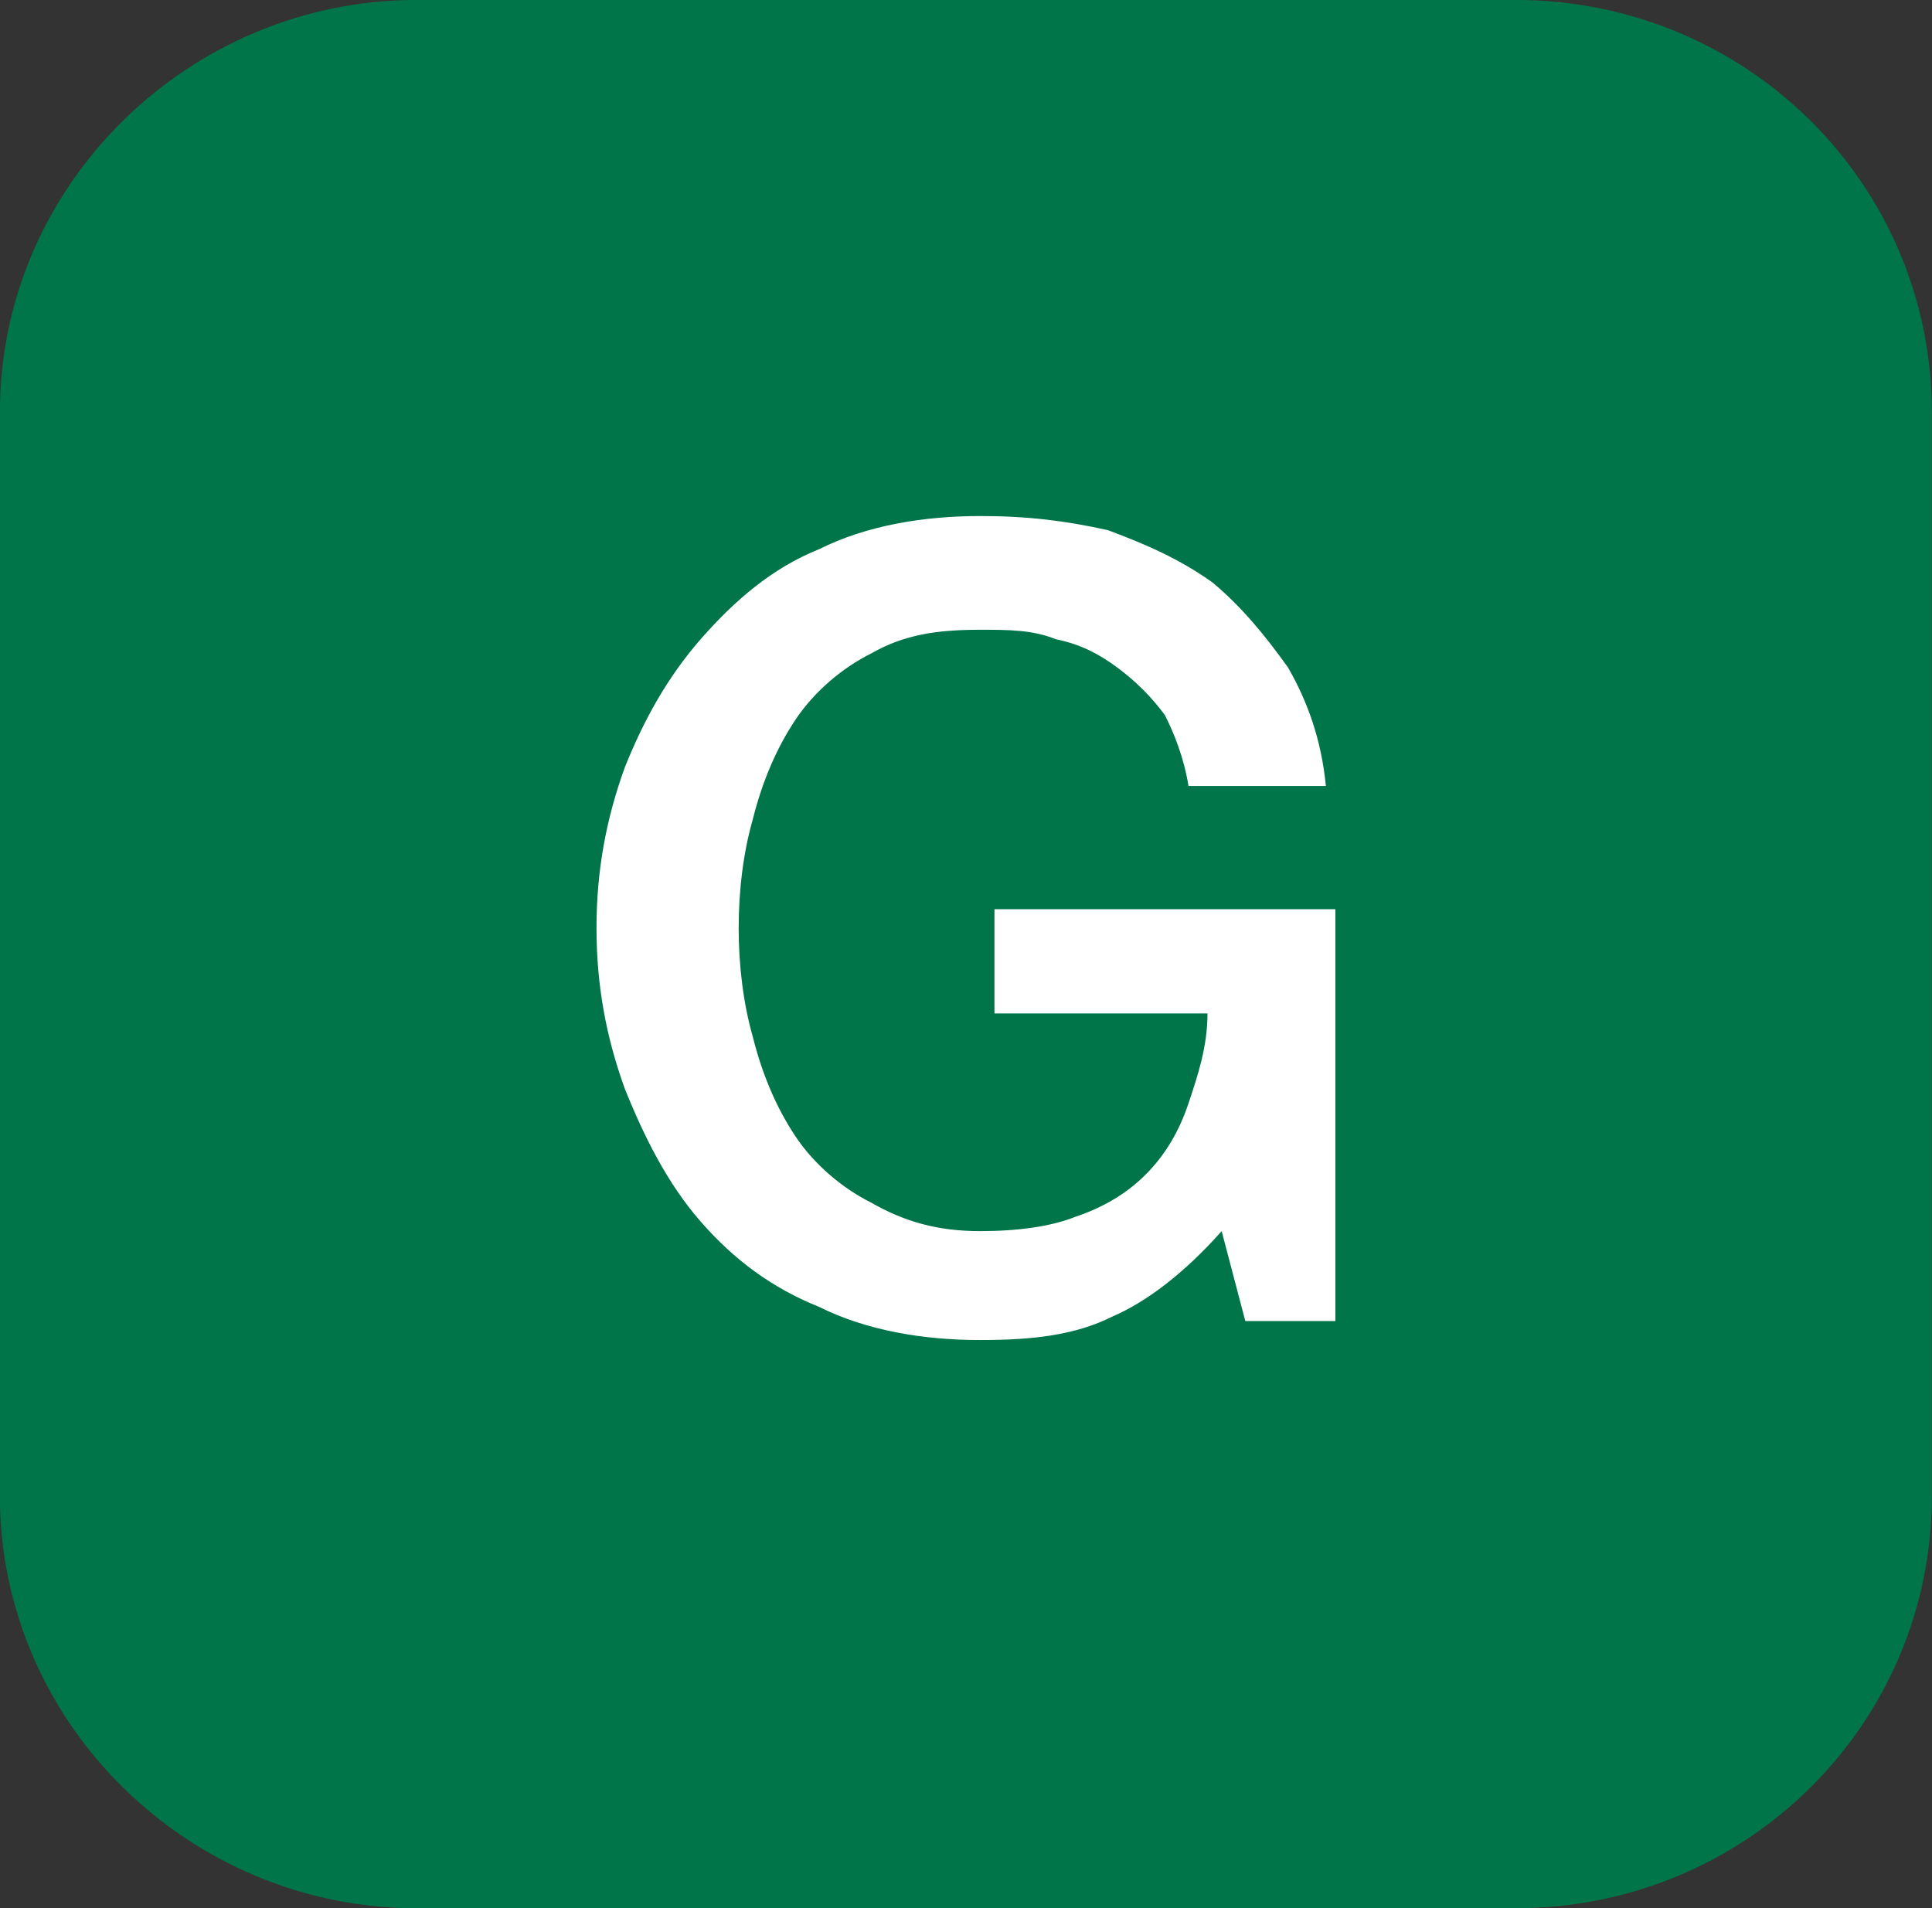 <?xml version="1.0" encoding="UTF-8" standalone="no"?>
<!-- Created with Inkscape (http://www.inkscape.org/) -->

<svg
   xmlns:dc="http://purl.org/dc/elements/1.1/"
   xmlns:cc="http://creativecommons.org/ns#"
   xmlns:rdf="http://www.w3.org/1999/02/22-rdf-syntax-ns#"
   xmlns:svg="http://www.w3.org/2000/svg"
   xmlns="http://www.w3.org/2000/svg"
   xmlns:xlink="http://www.w3.org/1999/xlink"
   xmlns:sodipodi="http://sodipodi.sourceforge.net/DTD/sodipodi-0.dtd"
   xmlns:inkscape="http://www.inkscape.org/namespaces/inkscape"
   version="1.1"
   width="500"
   height="493.873"
   id="svg2"
   inkscape:version="0.48.5 r10040"
   sodipodi:docname="3.svg">
  <rect width="100%" height="100%" fill="#333333" stroke="none"/>
  <sodipodi:namedview
     pagecolor="#ffffff"
     bordercolor="#666666"
     borderopacity="1"
     objecttolerance="10"
     gridtolerance="10"
     guidetolerance="10"
     inkscape:pageopacity="0"
     inkscape:pageshadow="2"
     inkscape:window-width="1366"
     inkscape:window-height="705"
     id="namedview47"
     showgrid="false"
     fit-margin-top="0"
     fit-margin-left="0"
     fit-margin-right="0"
     fit-margin-bottom="0"
     inkscape:zoom="0.33789518"
     inkscape:cx="468.10487"
     inkscape:cy="160.51233"
     inkscape:window-x="-8"
     inkscape:window-y="-8"
     inkscape:window-maximized="1"
     inkscape:current-layer="svg2" />
  <defs
     id="defs4">
    <clipPath
       id="SVGID_26_">
      <use
         id="use5467"
         style="overflow:visible"
         x="0"
         y="0"
         width="1700.79"
         height="2381.1"
         xlink:href="#SVGID_25_" />
    </clipPath>
    <clipPath
       id="clipPath6312">
      <use
         id="use6314"
         style="overflow:visible"
         x="0"
         y="0"
         width="1700.79"
         height="2381.1"
         xlink:href="#SVGID_25_" />
    </clipPath>
    <clipPath
       id="clipPath6316">
      <use
         id="use6318"
         style="overflow:visible"
         x="0"
         y="0"
         width="1700.79"
         height="2381.1"
         xlink:href="#SVGID_25_" />
    </clipPath>
    <clipPath
       id="SVGID_26_-1">
      <use
         id="use5467-7"
         style="overflow:visible"
         x="0"
         y="0"
         width="1700.79"
         height="2381.1"
         xlink:href="#SVGID_25_" />
    </clipPath>
    <clipPath
       id="clipPath6335">
      <use
         id="use6337"
         style="overflow:visible"
         x="0"
         y="0"
         width="1700.79"
         height="2381.1"
         xlink:href="#SVGID_25_" />
    </clipPath>
    <clipPath
       id="clipPath6339">
      <use
         id="use6341"
         style="overflow:visible"
         x="0"
         y="0"
         width="1700.79"
         height="2381.1"
         xlink:href="#SVGID_25_" />
    </clipPath>
    <clipPath
       id="SVGID_26_-4">
      <use
         id="use5467-8"
         style="overflow:visible"
         x="0"
         y="0"
         width="1700.79"
         height="2381.1"
         xlink:href="#SVGID_25_" />
    </clipPath>
    <clipPath
       id="clipPath6335-8">
      <use
         id="use6337-2"
         style="overflow:visible"
         x="0"
         y="0"
         width="1700.79"
         height="2381.1"
         xlink:href="#SVGID_25_" />
    </clipPath>
    <clipPath
       id="clipPath6339-4">
      <use
         id="use6341-5"
         style="overflow:visible"
         x="0"
         y="0"
         width="1700.79"
         height="2381.1"
         xlink:href="#SVGID_25_" />
    </clipPath>
    <clipPath
       id="SVGID_26_-11">
      <use
         id="use5467-5"
         style="overflow:visible"
         x="0"
         y="0"
         width="1700.79"
         height="2381.1"
         xlink:href="#SVGID_25_" />
    </clipPath>
    <clipPath
       id="clipPath6358">
      <use
         id="use6360"
         style="overflow:visible"
         x="0"
         y="0"
         width="1700.79"
         height="2381.1"
         xlink:href="#SVGID_25_" />
    </clipPath>
    <clipPath
       id="clipPath6362">
      <use
         id="use6364"
         style="overflow:visible"
         x="0"
         y="0"
         width="1700.79"
         height="2381.1"
         xlink:href="#SVGID_25_" />
    </clipPath>
    <clipPath
       id="SVGID_26_-17">
      <use
         id="use5467-4"
         style="overflow:visible"
         x="0"
         y="0"
         width="1700.79"
         height="2381.1"
         xlink:href="#SVGID_25_" />
    </clipPath>
    <clipPath
       id="clipPath6404">
      <use
         id="use6406"
         style="overflow:visible"
         x="0"
         y="0"
         width="1700.79"
         height="2381.1"
         xlink:href="#SVGID_25_" />
    </clipPath>
    <clipPath
       id="clipPath6408">
      <use
         id="use6410"
         style="overflow:visible"
         x="0"
         y="0"
         width="1700.79"
         height="2381.1"
         xlink:href="#SVGID_25_" />
    </clipPath>
    <clipPath
       id="SVGID_26_-174">
      <use
         id="use5467-0"
         style="overflow:visible"
         x="0"
         y="0"
         width="1700.79"
         height="2381.1"
         xlink:href="#SVGID_25_" />
    </clipPath>
    <clipPath
       id="clipPath6468">
      <use
         id="use6470"
         style="overflow:visible"
         x="0"
         y="0"
         width="1700.79"
         height="2381.1"
         xlink:href="#SVGID_25_" />
    </clipPath>
  </defs>
  <path
     d="m 624.782,71.001 c -1.722,0 -3.124,-1.383 -3.124,-3.083 v -8.104 c 0,-1.701 1.402,-3.084 3.124,-3.084 h 8.211 c 1.722,0 3.123,1.383 3.123,3.084 v 8.104 c 0,1.701 -1.401,3.083 -3.123,3.083 h -8.211 z"
     transform="translate(-719.442,362.179)"
     clip-path="url(#SVGID_26_-17)"
     id="path5819"
     style="fill:#a1662c"
     inkscape:connector-curvature="0" />
  <path
     d="m 623.717,60.771 h 2.743 c 0.506,0 0.912,0.126 1.217,0.381 0.306,0.255 0.459,0.639 0.459,1.153 0,0.312 -0.07,0.579 -0.21,0.803 -0.139,0.222 -0.338,0.394 -0.597,0.515 v 0.018 c 0.348,0.081 0.612,0.262 0.791,0.542 0.179,0.28 0.269,0.631 0.269,1.053 0,0.243 -0.04,0.47 -0.119,0.681 -0.079,0.21 -0.203,0.393 -0.371,0.545 -0.169,0.153 -0.385,0.274 -0.648,0.364 -0.264,0.09 -0.578,0.135 -0.941,0.135 h -2.593 v -6.19 z m 0.988,2.592 h 1.613 c 0.237,0 0.434,-0.074 0.593,-0.221 0.158,-0.148 0.237,-0.36 0.237,-0.638 0,-0.312 -0.071,-0.531 -0.214,-0.658 -0.142,-0.127 -0.348,-0.191 -0.616,-0.191 h -1.613 v 1.708 z m 0,2.714 h 1.747 c 0.3,0 0.534,-0.085 0.7,-0.256 0.166,-0.17 0.249,-0.411 0.249,-0.723 0,-0.307 -0.083,-0.543 -0.249,-0.707 -0.166,-0.165 -0.4,-0.248 -0.7,-0.248 h -1.747 v 1.934 z"
     transform="translate(-719.442,362.179)"
     clip-path="url(#SVGID_26_-17)"
     id="path5821"
     style="fill:#ffffff"
     inkscape:connector-curvature="0" />
  <path
     d="m 629.282,60.77 h 2.695 c 0.622,0 1.089,0.148 1.4,0.442 0.31,0.295 0.466,0.706 0.466,1.232 0,0.294 -0.04,0.539 -0.118,0.732 -0.08,0.193 -0.172,0.349 -0.277,0.468 -0.106,0.119 -0.21,0.205 -0.313,0.255 -0.103,0.053 -0.177,0.087 -0.225,0.104 v 0.018 c 0.084,0.012 0.175,0.041 0.273,0.087 0.097,0.046 0.188,0.121 0.273,0.221 0.084,0.101 0.154,0.233 0.209,0.395 0.055,0.162 0.083,0.364 0.083,0.606 0,0.364 0.025,0.696 0.075,0.993 0.05,0.298 0.128,0.51 0.233,0.638 h -1.059 c -0.074,-0.134 -0.117,-0.28 -0.13,-0.442 -0.014,-0.162 -0.02,-0.318 -0.02,-0.469 0,-0.282 -0.016,-0.527 -0.047,-0.732 -0.032,-0.206 -0.09,-0.375 -0.174,-0.512 -0.085,-0.136 -0.199,-0.236 -0.344,-0.299 -0.145,-0.063 -0.331,-0.096 -0.558,-0.096 h -1.454 v 2.55 h -0.988 V 60.77 z m 0.989,2.818 h 1.62 c 0.317,0 0.556,-0.082 0.72,-0.247 0.163,-0.165 0.245,-0.412 0.245,-0.741 0,-0.196 -0.027,-0.357 -0.079,-0.481 -0.053,-0.125 -0.125,-0.221 -0.218,-0.29 -0.092,-0.069 -0.197,-0.116 -0.316,-0.14 -0.118,-0.022 -0.241,-0.034 -0.367,-0.034 h -1.605 v 1.933 z"
     transform="translate(-719.442,362.179)"
     clip-path="url(#SVGID_26_-17)"
     id="path5823"
     style="fill:#ffffff"
     inkscape:connector-curvature="0" />
  <path
     d="m 624.782,103.561 c -1.722,0 -3.124,-1.383 -3.124,-3.084 v -8.104 c 0,-1.701 1.402,-3.084 3.124,-3.084 h 8.211 c 1.722,0 3.123,1.383 3.123,3.084 v 8.104 c 0,1.701 -1.401,3.084 -3.123,3.084 h -8.211 z"
     transform="translate(-598.346,330.181)"
     clip-path="url(#SVGID_26_-174)"
     id="path5867"
     style="fill:#d12a2f"
     inkscape:connector-curvature="0" />
  <path
     d="m 626.355,93.471 h 2.859 c 0.66,0 1.154,0.141 1.484,0.422 0.33,0.281 0.495,0.673 0.495,1.175 0,0.282 -0.042,0.515 -0.126,0.7 -0.084,0.185 -0.182,0.333 -0.294,0.447 -0.111,0.113 -0.222,0.194 -0.331,0.244 -0.109,0.05 -0.188,0.083 -0.239,0.1 v 0.016 c 0.09,0.012 0.186,0.04 0.29,0.083 0.103,0.045 0.199,0.115 0.289,0.211 0.089,0.097 0.163,0.222 0.222,0.376 0.059,0.155 0.088,0.348 0.088,0.579 0,0.348 0.027,0.663 0.08,0.948 0.053,0.284 0.135,0.488 0.247,0.608 h -1.123 c -0.079,-0.126 -0.125,-0.268 -0.139,-0.421 -0.014,-0.154 -0.021,-0.303 -0.021,-0.447 0,-0.271 -0.017,-0.503 -0.05,-0.699 -0.034,-0.196 -0.095,-0.358 -0.184,-0.489 -0.09,-0.129 -0.211,-0.225 -0.365,-0.285 -0.154,-0.061 -0.351,-0.091 -0.591,-0.091 h -1.543 v 2.432 h -1.048 v -5.909 z m 1.048,2.69 h 1.719 c 0.335,0 0.59,-0.079 0.763,-0.236 0.173,-0.157 0.26,-0.393 0.26,-0.708 0,-0.188 -0.028,-0.34 -0.084,-0.459 -0.056,-0.119 -0.133,-0.211 -0.231,-0.277 -0.098,-0.066 -0.209,-0.111 -0.335,-0.132 -0.126,-0.021 -0.256,-0.033 -0.39,-0.033 h -1.702 v 1.845 z"
     transform="translate(-598.346,330.181)"
     clip-path="url(#SVGID_26_-174)"
     id="path5869"
     style="fill:#ffffff"
     inkscape:connector-curvature="0" />
  <g
     transform="matrix(34.586,0,0,34.586,-10408.09,-3060.05)"
     id="g3152">
    <path
       d="m 304.051,102.756 c -1.701,0 -3.118,-1.382 -3.118,-3.083 l 0,-8.114 c 0,-1.701 1.417,-3.083 3.118,-3.083 l 8.22,0 c 1.736,0 3.118,1.382 3.118,3.083 l 0,8.114 c 0,1.701 -1.382,3.083 -3.118,3.083 l -8.22,0 z"
       id="path3154"
       style="fill:#007549;fill-opacity:1;fill-rule:nonzero;stroke:none"
       inkscape:connector-curvature="0" />
    <path
       d="m 310.925,98.362 -0.673,0 -0.177,-0.673 c -0.283,0.319 -0.567,0.531 -0.815,0.638 -0.283,0.142 -0.602,0.177 -0.992,0.177 -0.425,0 -0.85,-0.071 -1.205,-0.248 -0.354,-0.142 -0.638,-0.354 -0.886,-0.638 -0.248,-0.283 -0.425,-0.638 -0.567,-0.992 -0.142,-0.39 -0.213,-0.78 -0.213,-1.205 0,-0.425 0.071,-0.815 0.213,-1.205 0.142,-0.354 0.319,-0.673 0.567,-0.957 0.248,-0.283 0.531,-0.531 0.886,-0.673 0.354,-0.177 0.78,-0.248 1.205,-0.248 0.354,0 0.638,0.035 0.957,0.106 0.283,0.106 0.531,0.213 0.78,0.39 0.213,0.177 0.39,0.39 0.567,0.638 0.142,0.248 0.248,0.531 0.283,0.886 l -1.028,0 c -0.035,-0.213 -0.106,-0.39 -0.177,-0.531 -0.106,-0.142 -0.213,-0.248 -0.354,-0.354 -0.142,-0.106 -0.283,-0.177 -0.461,-0.213 -0.177,-0.071 -0.354,-0.071 -0.567,-0.071 -0.319,0 -0.567,0.035 -0.815,0.177 -0.213,0.106 -0.425,0.283 -0.567,0.496 -0.142,0.213 -0.248,0.461 -0.319,0.744 -0.071,0.248 -0.106,0.531 -0.106,0.815 0,0.283 0.035,0.567 0.106,0.815 0.071,0.283 0.177,0.531 0.319,0.744 0.142,0.213 0.354,0.39 0.567,0.496 0.248,0.142 0.496,0.213 0.815,0.213 0.283,0 0.531,-0.035 0.709,-0.106 0.213,-0.071 0.39,-0.177 0.531,-0.319 0.142,-0.142 0.248,-0.319 0.319,-0.531 0.071,-0.213 0.142,-0.425 0.142,-0.673 l -1.594,0 0,-0.78 2.551,0 0,3.083 z"
       id="path3156"
       style="fill:#ffffff;fill-opacity:1;fill-rule:nonzero;stroke:none"
       inkscape:connector-curvature="0" />
  </g>
</svg>
